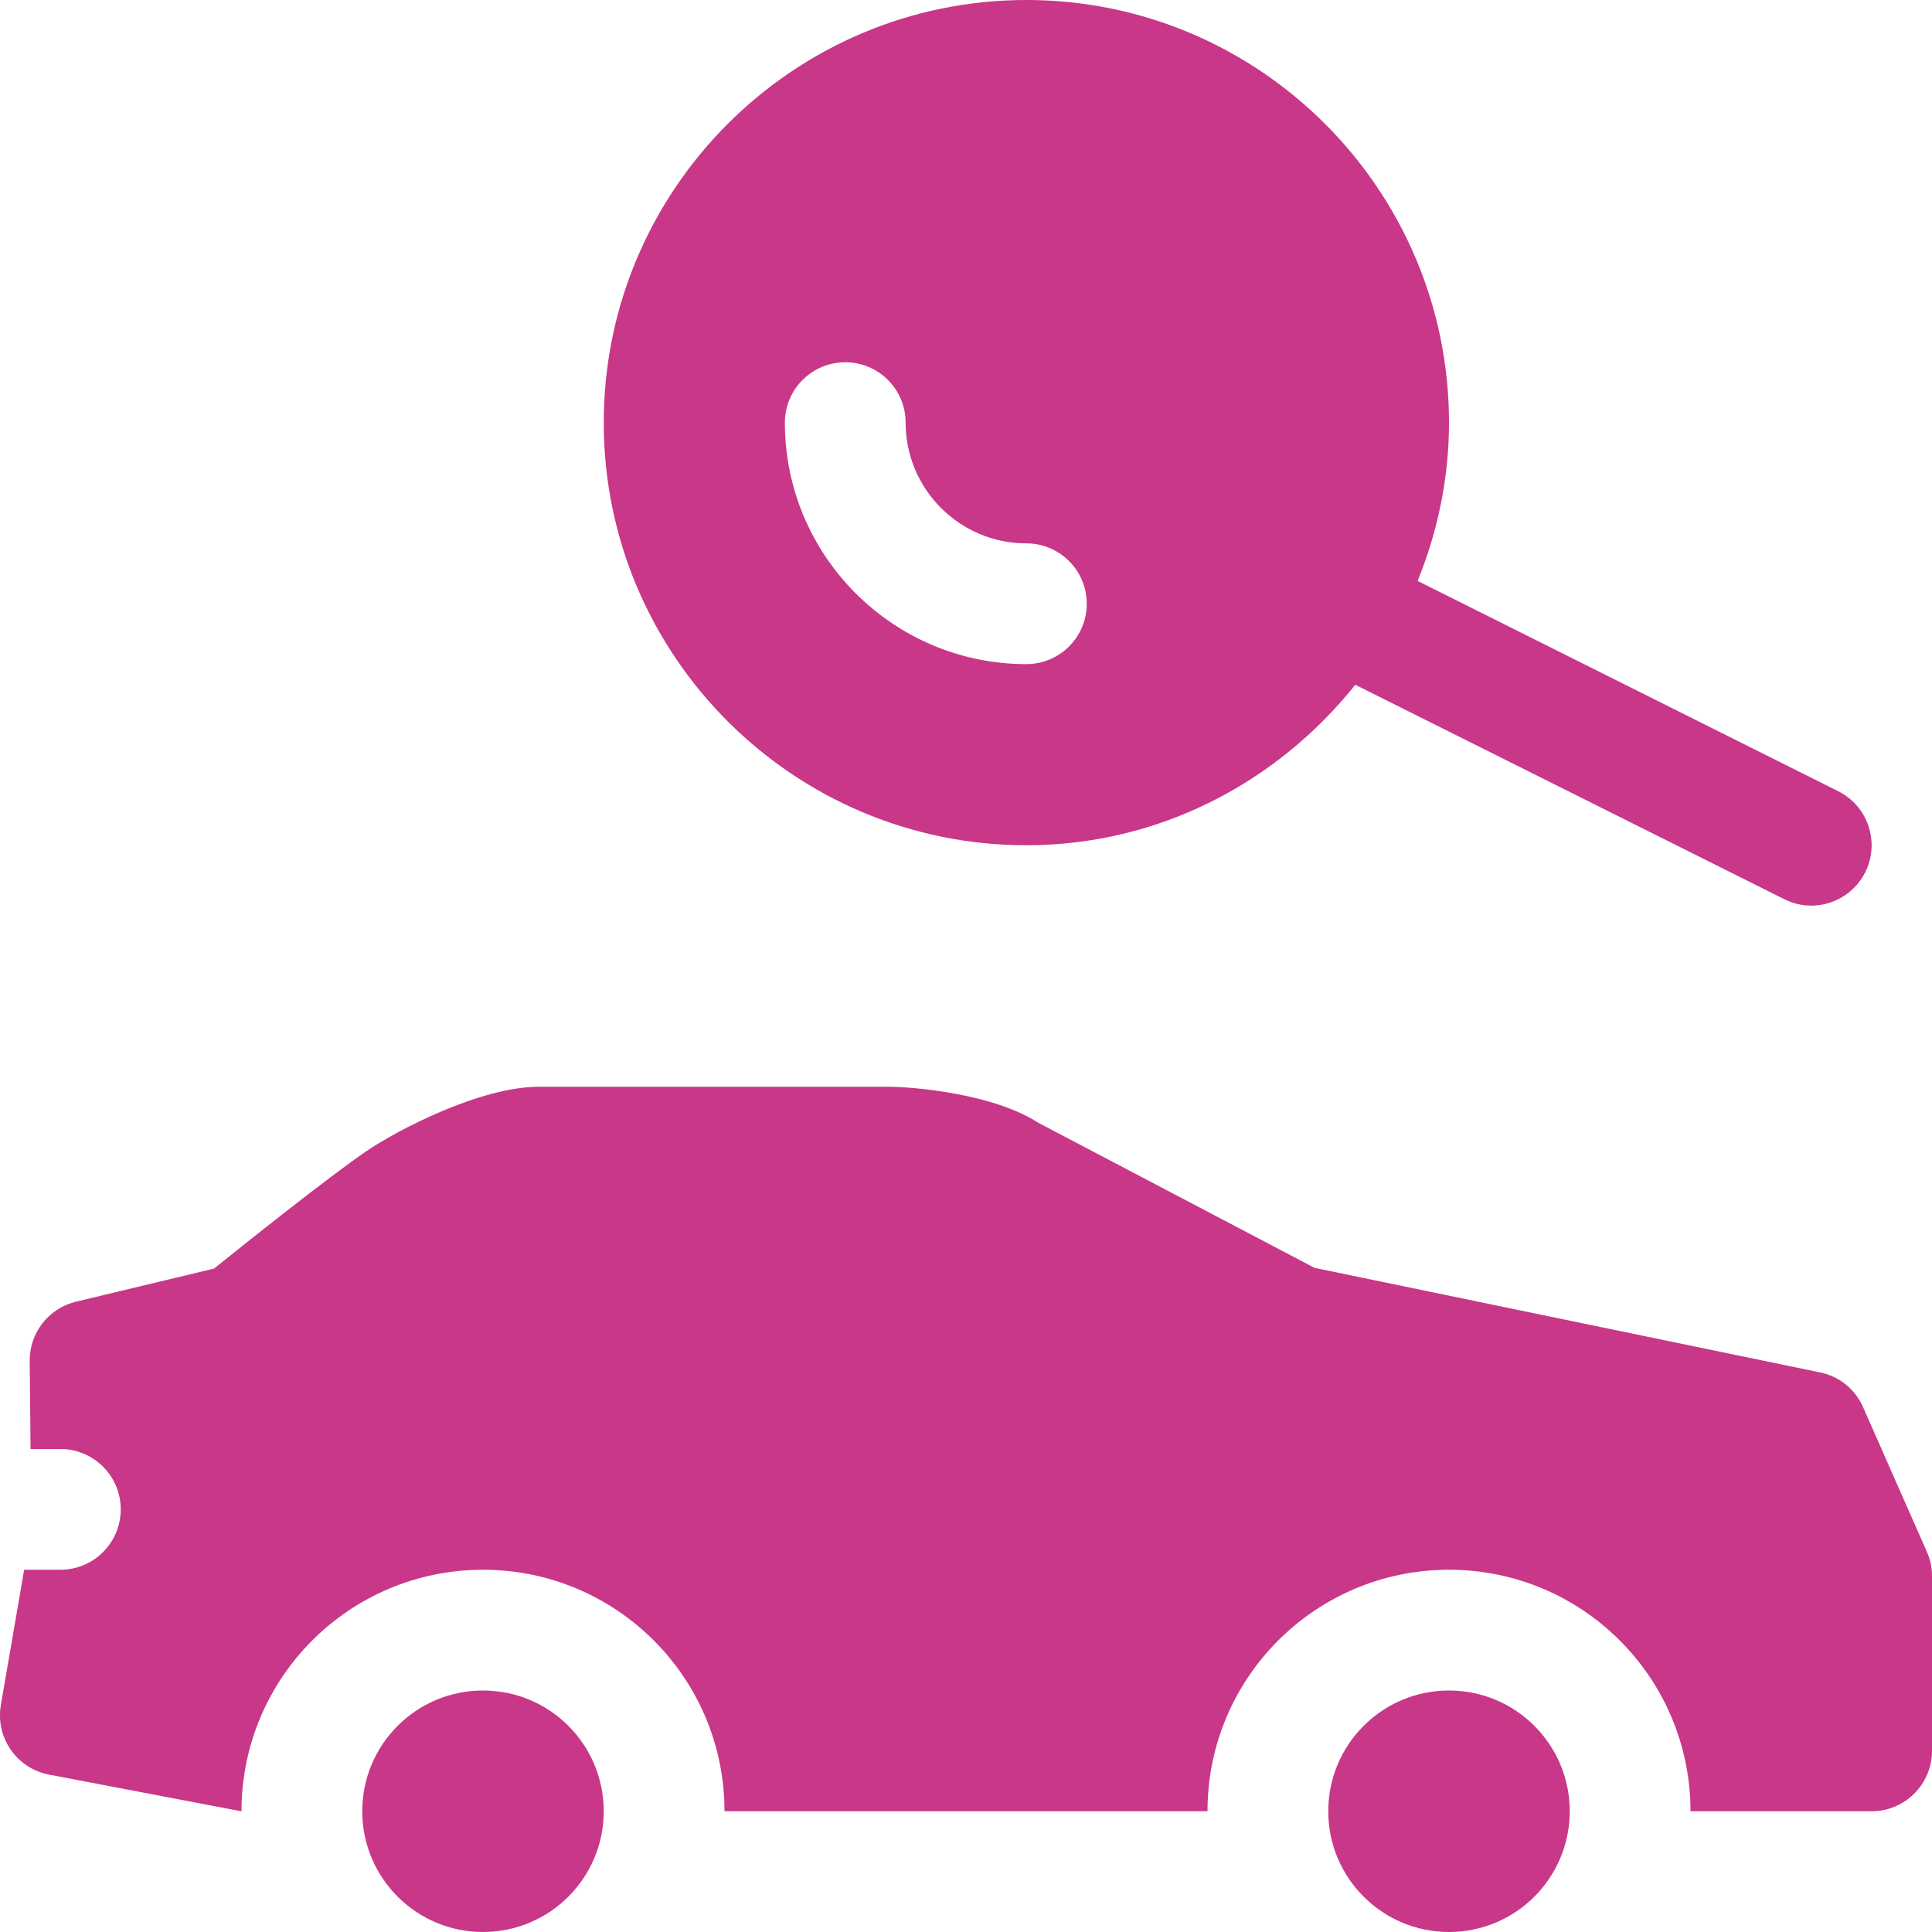 <?xml version="1.0" encoding="utf-8"?>
<!-- Generator: Adobe Illustrator 21.0.0, SVG Export Plug-In . SVG Version: 6.00 Build 0)  -->
<svg version="1.1" id="icons" xmlns="http://www.w3.org/2000/svg" xmlns:xlink="http://www.w3.org/1999/xlink" x="0px" y="0px"
	 width="16px" height="16px" viewBox="0 0 16 16" style="enable-background:new 0 0 16 16;" xml:space="preserve">
<style type="text/css">
	.st0{fill:#5057FB;}
	.st1{fill:#C93789;}
	.st2{fill:#ED5C36;}
	.st3{fill:#AFB224;}
	.st4{fill:#15B2CC;}
</style>
<g id="search-car_3_">
	<g>
		<path class="st1" d="M15.957,12.85l-0.528-1.197c-0.064-0.147-0.197-0.255-0.355-0.287L10.887,10.5L8.598,9.298
			C8.222,9.055,7.558,9,7.356,9H4.463C3.977,9,3.29,9.359,3.035,9.533c-0.297,0.201-1.012,0.771-1.263,0.973L0.629,10.78
			c-0.226,0.055-0.384,0.257-0.383,0.488L0.253,12H0.5C0.776,12,1,12.224,1,12.5S0.776,13,0.5,13H0.2l-0.193,1.121
			c-0.046,0.268,0.131,0.523,0.396,0.575L1.997,15H2c0-1.105,0.895-2,2-2s2,0.895,2,2h4c0-1.105,0.895-2,2-2s2,0.895,2,2h1.5
			c0.276,0,0.5-0.224,0.5-0.5v-1.448C16,12.982,15.986,12.913,15.957,12.85z"/>
		<circle class="st1" cx="4" cy="15" r="1"/>
		<circle class="st1" cx="12" cy="15" r="1"/>
	</g>
	<path class="st1" d="M15.224,6.553L11.74,4.811C11.905,4.405,12,3.964,12,3.5C12,1.57,10.43,0,8.5,0S5,1.57,5,3.5S6.57,7,8.5,7
		c1.106,0,2.082-0.526,2.724-1.329l3.553,1.776C14.849,7.483,14.925,7.5,15,7.5c0.183,0,0.359-0.102,0.447-0.276
		C15.57,6.977,15.471,6.677,15.224,6.553z M8.5,5.5c-1.103,0-2-0.897-2-2C6.5,3.224,6.724,3,7,3s0.5,0.224,0.5,0.5
		c0,0.551,0.448,1,1,1C8.776,4.5,9,4.724,9,5S8.776,5.5,8.5,5.5z"/>
</g>
</svg>
